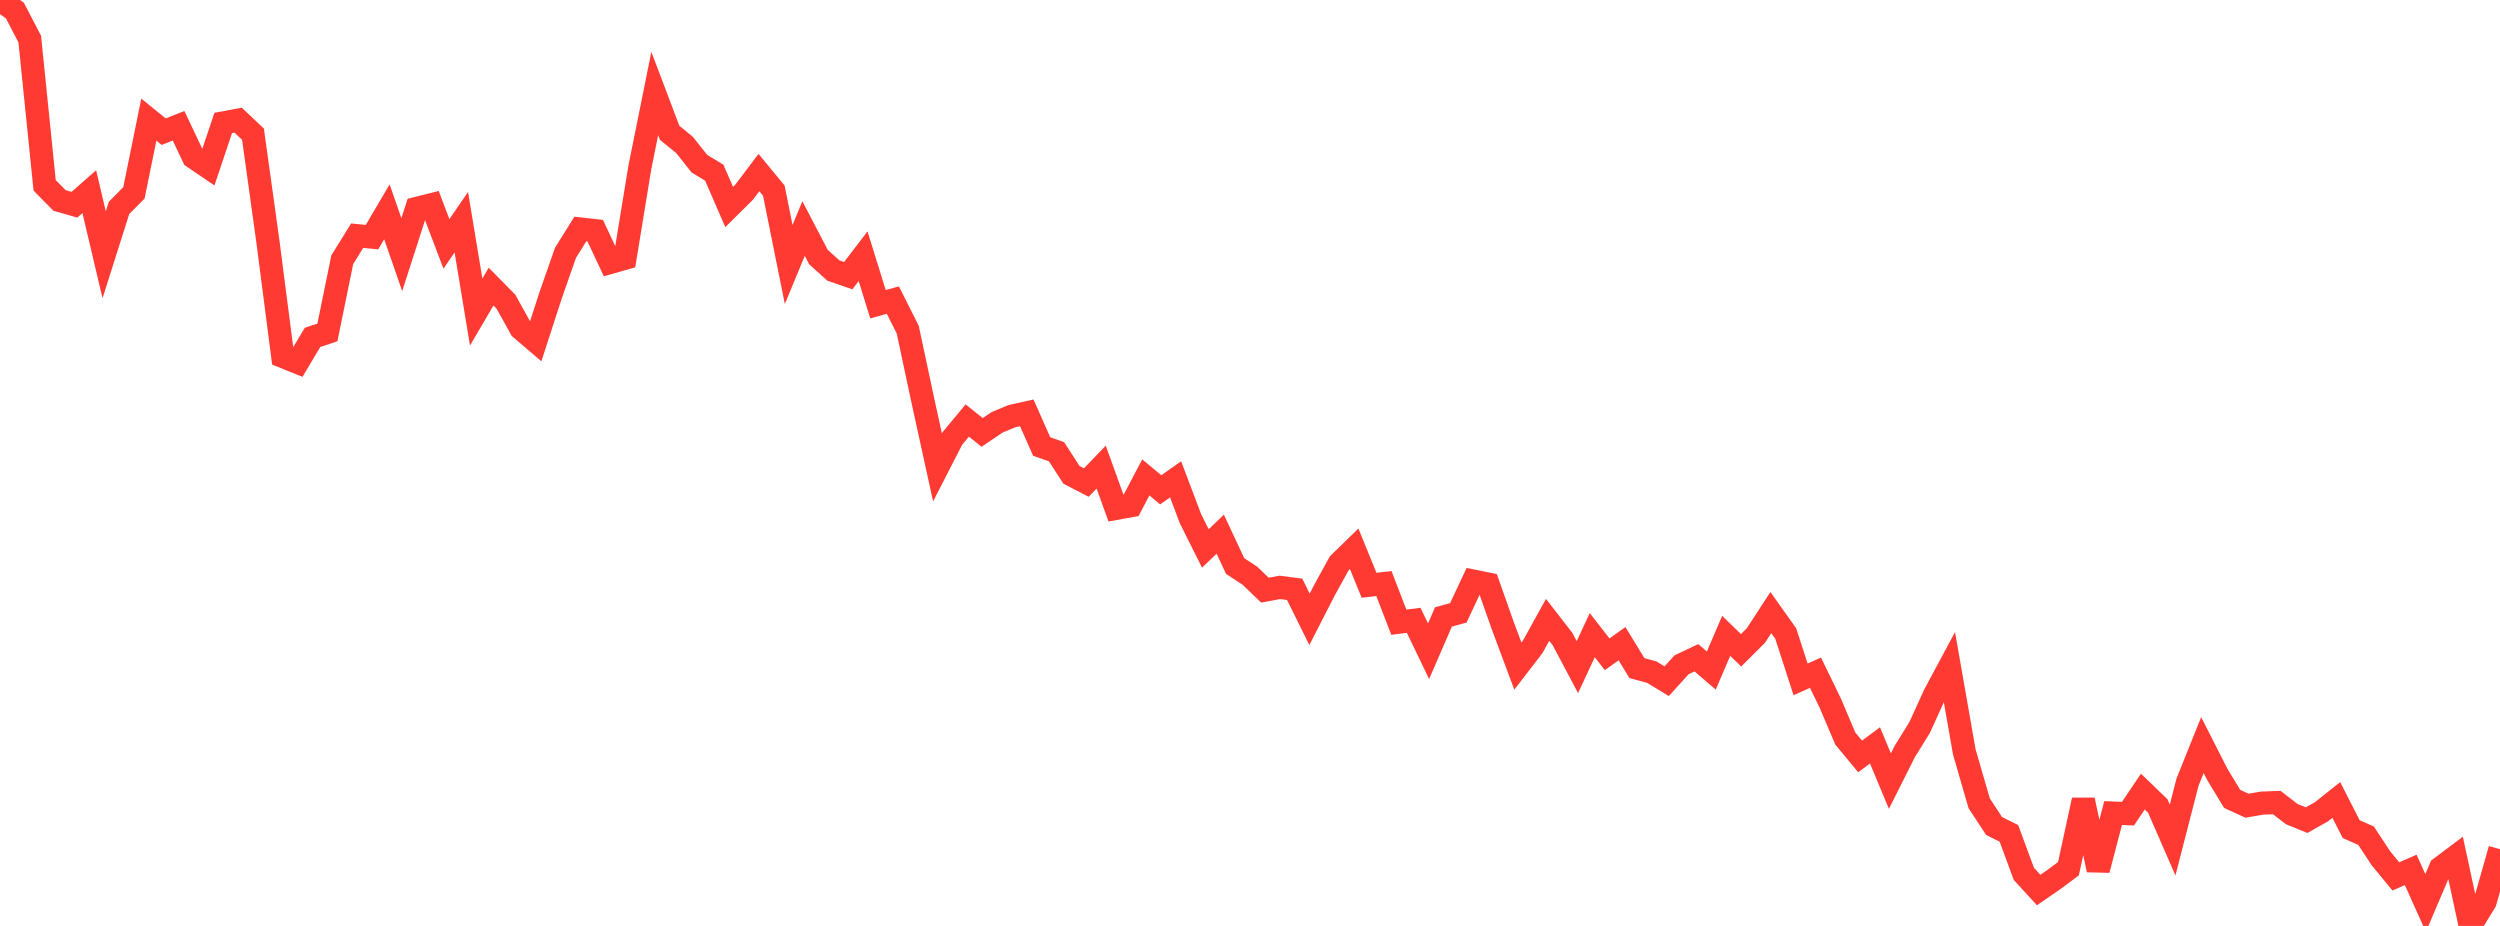 <?xml version="1.0" standalone="no"?>
<!DOCTYPE svg PUBLIC "-//W3C//DTD SVG 1.1//EN" "http://www.w3.org/Graphics/SVG/1.1/DTD/svg11.dtd">

<svg width="135" height="50" viewBox="0 0 135 50" preserveAspectRatio="none" 
  xmlns="http://www.w3.org/2000/svg"
  xmlns:xlink="http://www.w3.org/1999/xlink">


<polyline points="0.0, 0.0 0.804, 0.569 1.607, 2.114 2.411, 10.011 3.214, 10.824 4.018, 11.056 4.821, 10.35 5.625, 13.759 6.429, 11.223 7.232, 10.415 8.036, 6.46 8.839, 7.11 9.643, 6.791 10.446, 8.488 11.25, 9.034 12.054, 6.638 12.857, 6.487 13.661, 7.245 14.464, 13.02 15.268, 19.247 16.071, 19.569 16.875, 18.221 17.679, 17.952 18.482, 14.026 19.286, 12.726 20.089, 12.805 20.893, 11.437 21.696, 13.751 22.5, 11.256 23.304, 11.054 24.107, 13.17 24.911, 11.999 25.714, 16.851 26.518, 15.476 27.321, 16.292 28.125, 17.74 28.929, 18.427 29.732, 15.952 30.536, 13.653 31.339, 12.365 32.143, 12.457 32.946, 14.173 33.75, 13.944 34.554, 9.027 35.357, 5.049 36.161, 7.172 36.964, 7.826 37.768, 8.84 38.571, 9.326 39.375, 11.178 40.179, 10.382 40.982, 9.319 41.786, 10.295 42.589, 14.282 43.393, 12.342 44.196, 13.881 45.0, 14.607 45.804, 14.886 46.607, 13.836 47.411, 16.429 48.214, 16.204 49.018, 17.803 49.821, 21.57 50.625, 25.243 51.429, 23.675 52.232, 22.708 53.036, 23.35 53.839, 22.807 54.643, 22.473 55.446, 22.294 56.25, 24.113 57.054, 24.394 57.857, 25.64 58.661, 26.057 59.464, 25.222 60.268, 27.452 61.071, 27.306 61.875, 25.78 62.679, 26.45 63.482, 25.884 64.286, 28.011 65.089, 29.616 65.893, 28.846 66.696, 30.564 67.5, 31.092 68.304, 31.868 69.107, 31.719 69.911, 31.822 70.714, 33.443 71.518, 31.873 72.321, 30.417 73.125, 29.635 73.929, 31.604 74.732, 31.513 75.536, 33.599 76.339, 33.497 77.143, 35.166 77.946, 33.315 78.75, 33.093 79.554, 31.378 80.357, 31.542 81.161, 33.817 81.964, 35.969 82.768, 34.925 83.571, 33.472 84.375, 34.508 85.179, 36.024 85.982, 34.298 86.786, 35.331 87.589, 34.759 88.393, 36.078 89.196, 36.296 90.0, 36.785 90.804, 35.899 91.607, 35.52 92.411, 36.21 93.214, 34.336 94.018, 35.115 94.821, 34.315 95.625, 33.08 96.429, 34.211 97.232, 36.687 98.036, 36.326 98.839, 37.979 99.643, 39.877 100.446, 40.847 101.25, 40.25 102.054, 42.18 102.857, 40.582 103.661, 39.283 104.464, 37.518 105.268, 36.019 106.071, 40.6 106.875, 43.375 107.679, 44.602 108.482, 45.003 109.286, 47.186 110.089, 48.061 110.893, 47.508 111.696, 46.91 112.5, 43.202 113.304, 46.976 114.107, 43.906 114.911, 43.938 115.714, 42.746 116.518, 43.52 117.321, 45.361 118.125, 42.238 118.929, 40.235 119.732, 41.813 120.536, 43.14 121.339, 43.508 122.143, 43.369 122.946, 43.338 123.75, 43.959 124.554, 44.288 125.357, 43.837 126.161, 43.198 126.964, 44.773 127.768, 45.129 128.571, 46.348 129.375, 47.326 130.179, 46.975 130.982, 48.762 131.786, 46.871 132.589, 46.269 133.393, 50.0 134.196, 48.692 135.0, 45.857" fill="none" stroke="#ff3a33" stroke-width="1.25"/>

</svg>